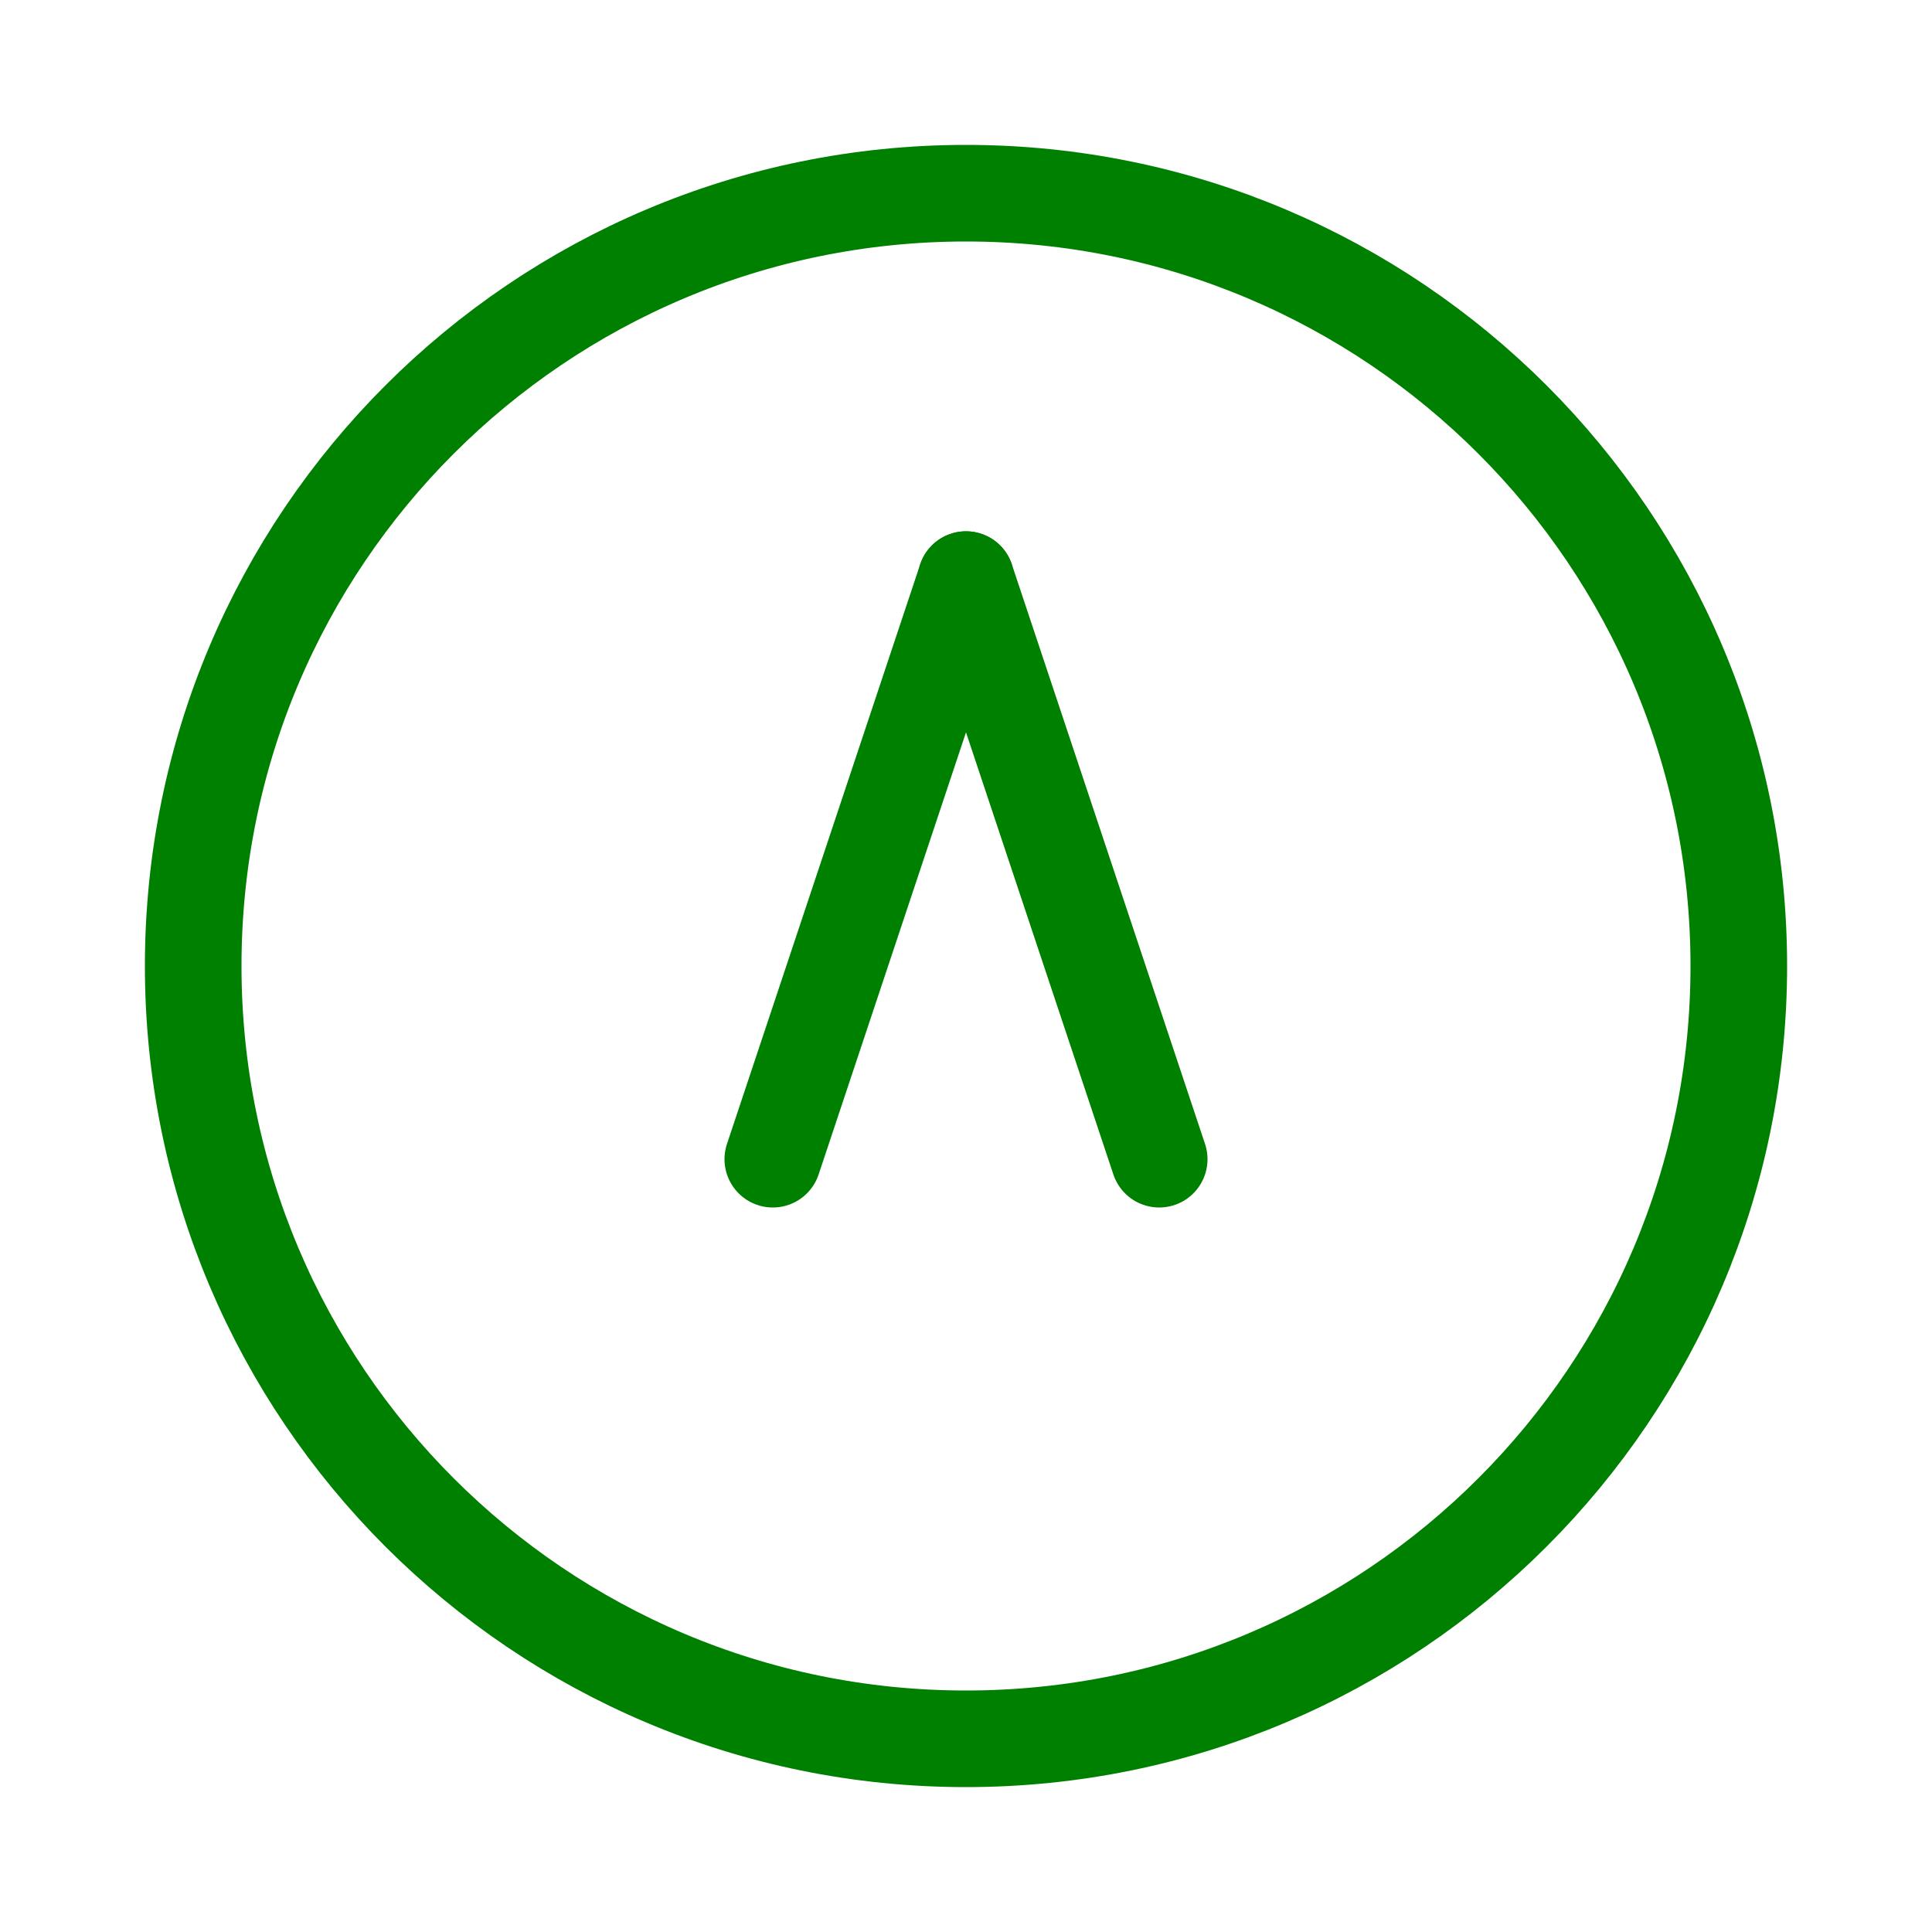 <?xml version="1.0" encoding="UTF-8"?>
<svg data-bbox="20 20 160 160" xmlns="http://www.w3.org/2000/svg" width="200" height="200" data-type="ugc">
    <g>
        <path stroke-width="10" stroke="#008000" fill="none" d="M180 100c0 44.183-35.817 80-80 80s-80-35.817-80-80 35.817-80 80-80 80 35.817 80 80z"/>
        <path stroke-width="10" stroke-linecap="round" stroke="#008000" d="m80 120 20-60"/>
        <path stroke-width="10" stroke-linecap="round" stroke="#008000" d="m100 60 20 60"/>
    </g>
</svg>
